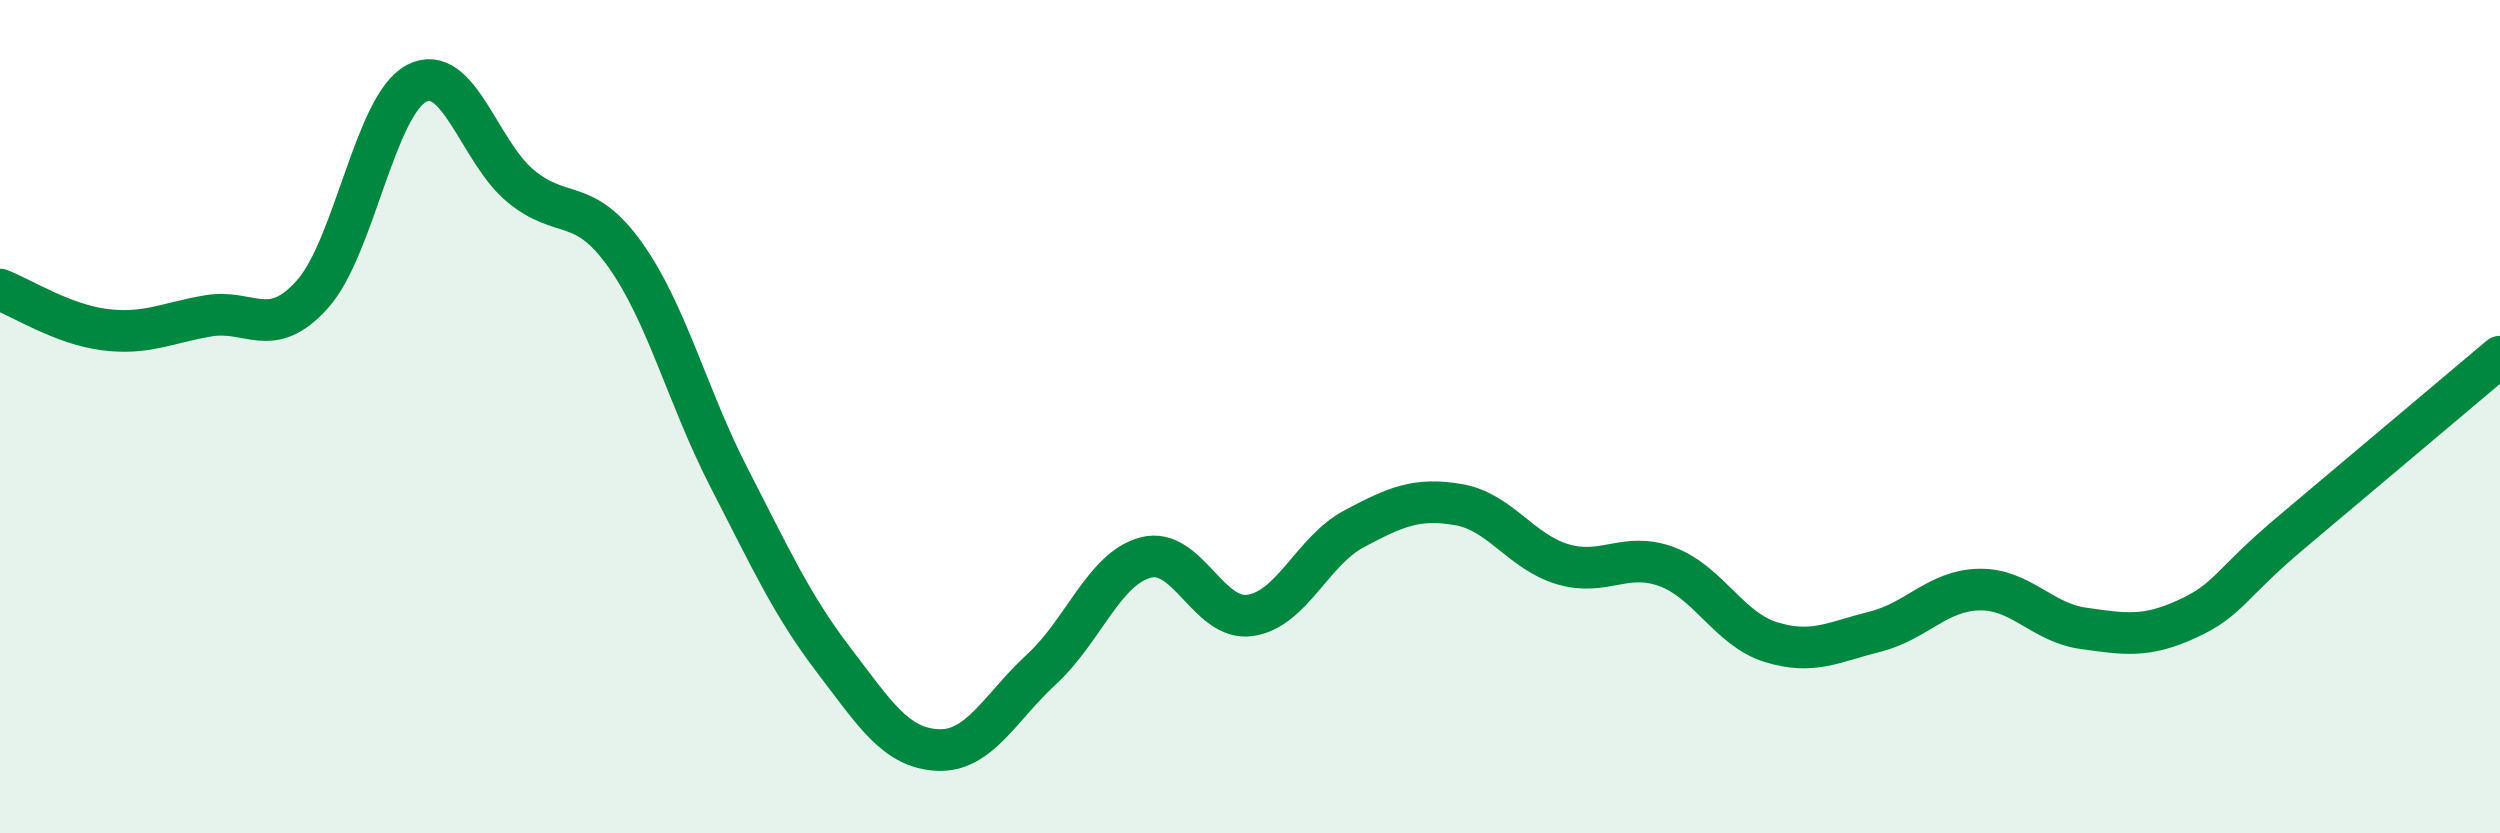 
    <svg width="60" height="20" viewBox="0 0 60 20" xmlns="http://www.w3.org/2000/svg">
      <path
        d="M 0,6.95 C 0.5,7.14 1.5,7.78 2.5,7.91 C 3.5,8.04 4,7.75 5,7.58 C 6,7.41 6.5,8.18 7.5,7.06 C 8.5,5.94 9,2.52 10,2 C 11,1.48 11.5,3.65 12.5,4.47 C 13.5,5.29 14,4.71 15,6.11 C 16,7.51 16.5,9.53 17.5,11.47 C 18.5,13.41 19,14.52 20,15.83 C 21,17.14 21.5,17.95 22.5,18 C 23.5,18.05 24,16.98 25,16.06 C 26,15.14 26.5,13.64 27.5,13.38 C 28.5,13.12 29,14.91 30,14.77 C 31,14.63 31.5,13.22 32.5,12.69 C 33.5,12.16 34,11.94 35,12.11 C 36,12.28 36.5,13.24 37.5,13.54 C 38.5,13.84 39,13.23 40,13.6 C 41,13.97 41.5,15.1 42.5,15.41 C 43.5,15.72 44,15.41 45,15.16 C 46,14.91 46.5,14.17 47.5,14.15 C 48.5,14.13 49,14.94 50,15.08 C 51,15.22 51.5,15.31 52.5,14.85 C 53.5,14.39 53.5,14.03 55,12.77 C 56.5,11.51 59,9.4 60,8.56L60 20L0 20Z"
        fill="#008740"
        opacity="0.1"
        stroke-linecap="round"
        stroke-linejoin="round"
      />
      <path
        d="M 0,6.95 C 0.5,7.14 1.5,7.78 2.5,7.91 C 3.5,8.04 4,7.75 5,7.58 C 6,7.41 6.5,8.18 7.5,7.06 C 8.5,5.94 9,2.52 10,2 C 11,1.48 11.5,3.65 12.5,4.47 C 13.5,5.29 14,4.71 15,6.11 C 16,7.51 16.5,9.53 17.5,11.47 C 18.5,13.41 19,14.52 20,15.83 C 21,17.14 21.5,17.95 22.5,18 C 23.5,18.05 24,16.98 25,16.06 C 26,15.14 26.5,13.64 27.5,13.38 C 28.5,13.12 29,14.91 30,14.77 C 31,14.63 31.5,13.22 32.5,12.69 C 33.5,12.16 34,11.94 35,12.11 C 36,12.28 36.5,13.24 37.5,13.54 C 38.5,13.84 39,13.23 40,13.6 C 41,13.97 41.5,15.1 42.5,15.41 C 43.5,15.72 44,15.41 45,15.16 C 46,14.91 46.5,14.17 47.5,14.15 C 48.5,14.13 49,14.94 50,15.08 C 51,15.22 51.5,15.31 52.5,14.85 C 53.5,14.39 53.5,14.03 55,12.77 C 56.5,11.51 59,9.4 60,8.56"
        stroke="#008740"
        stroke-width="1"
        fill="none"
        stroke-linecap="round"
        stroke-linejoin="round"
      />
    </svg>
  
